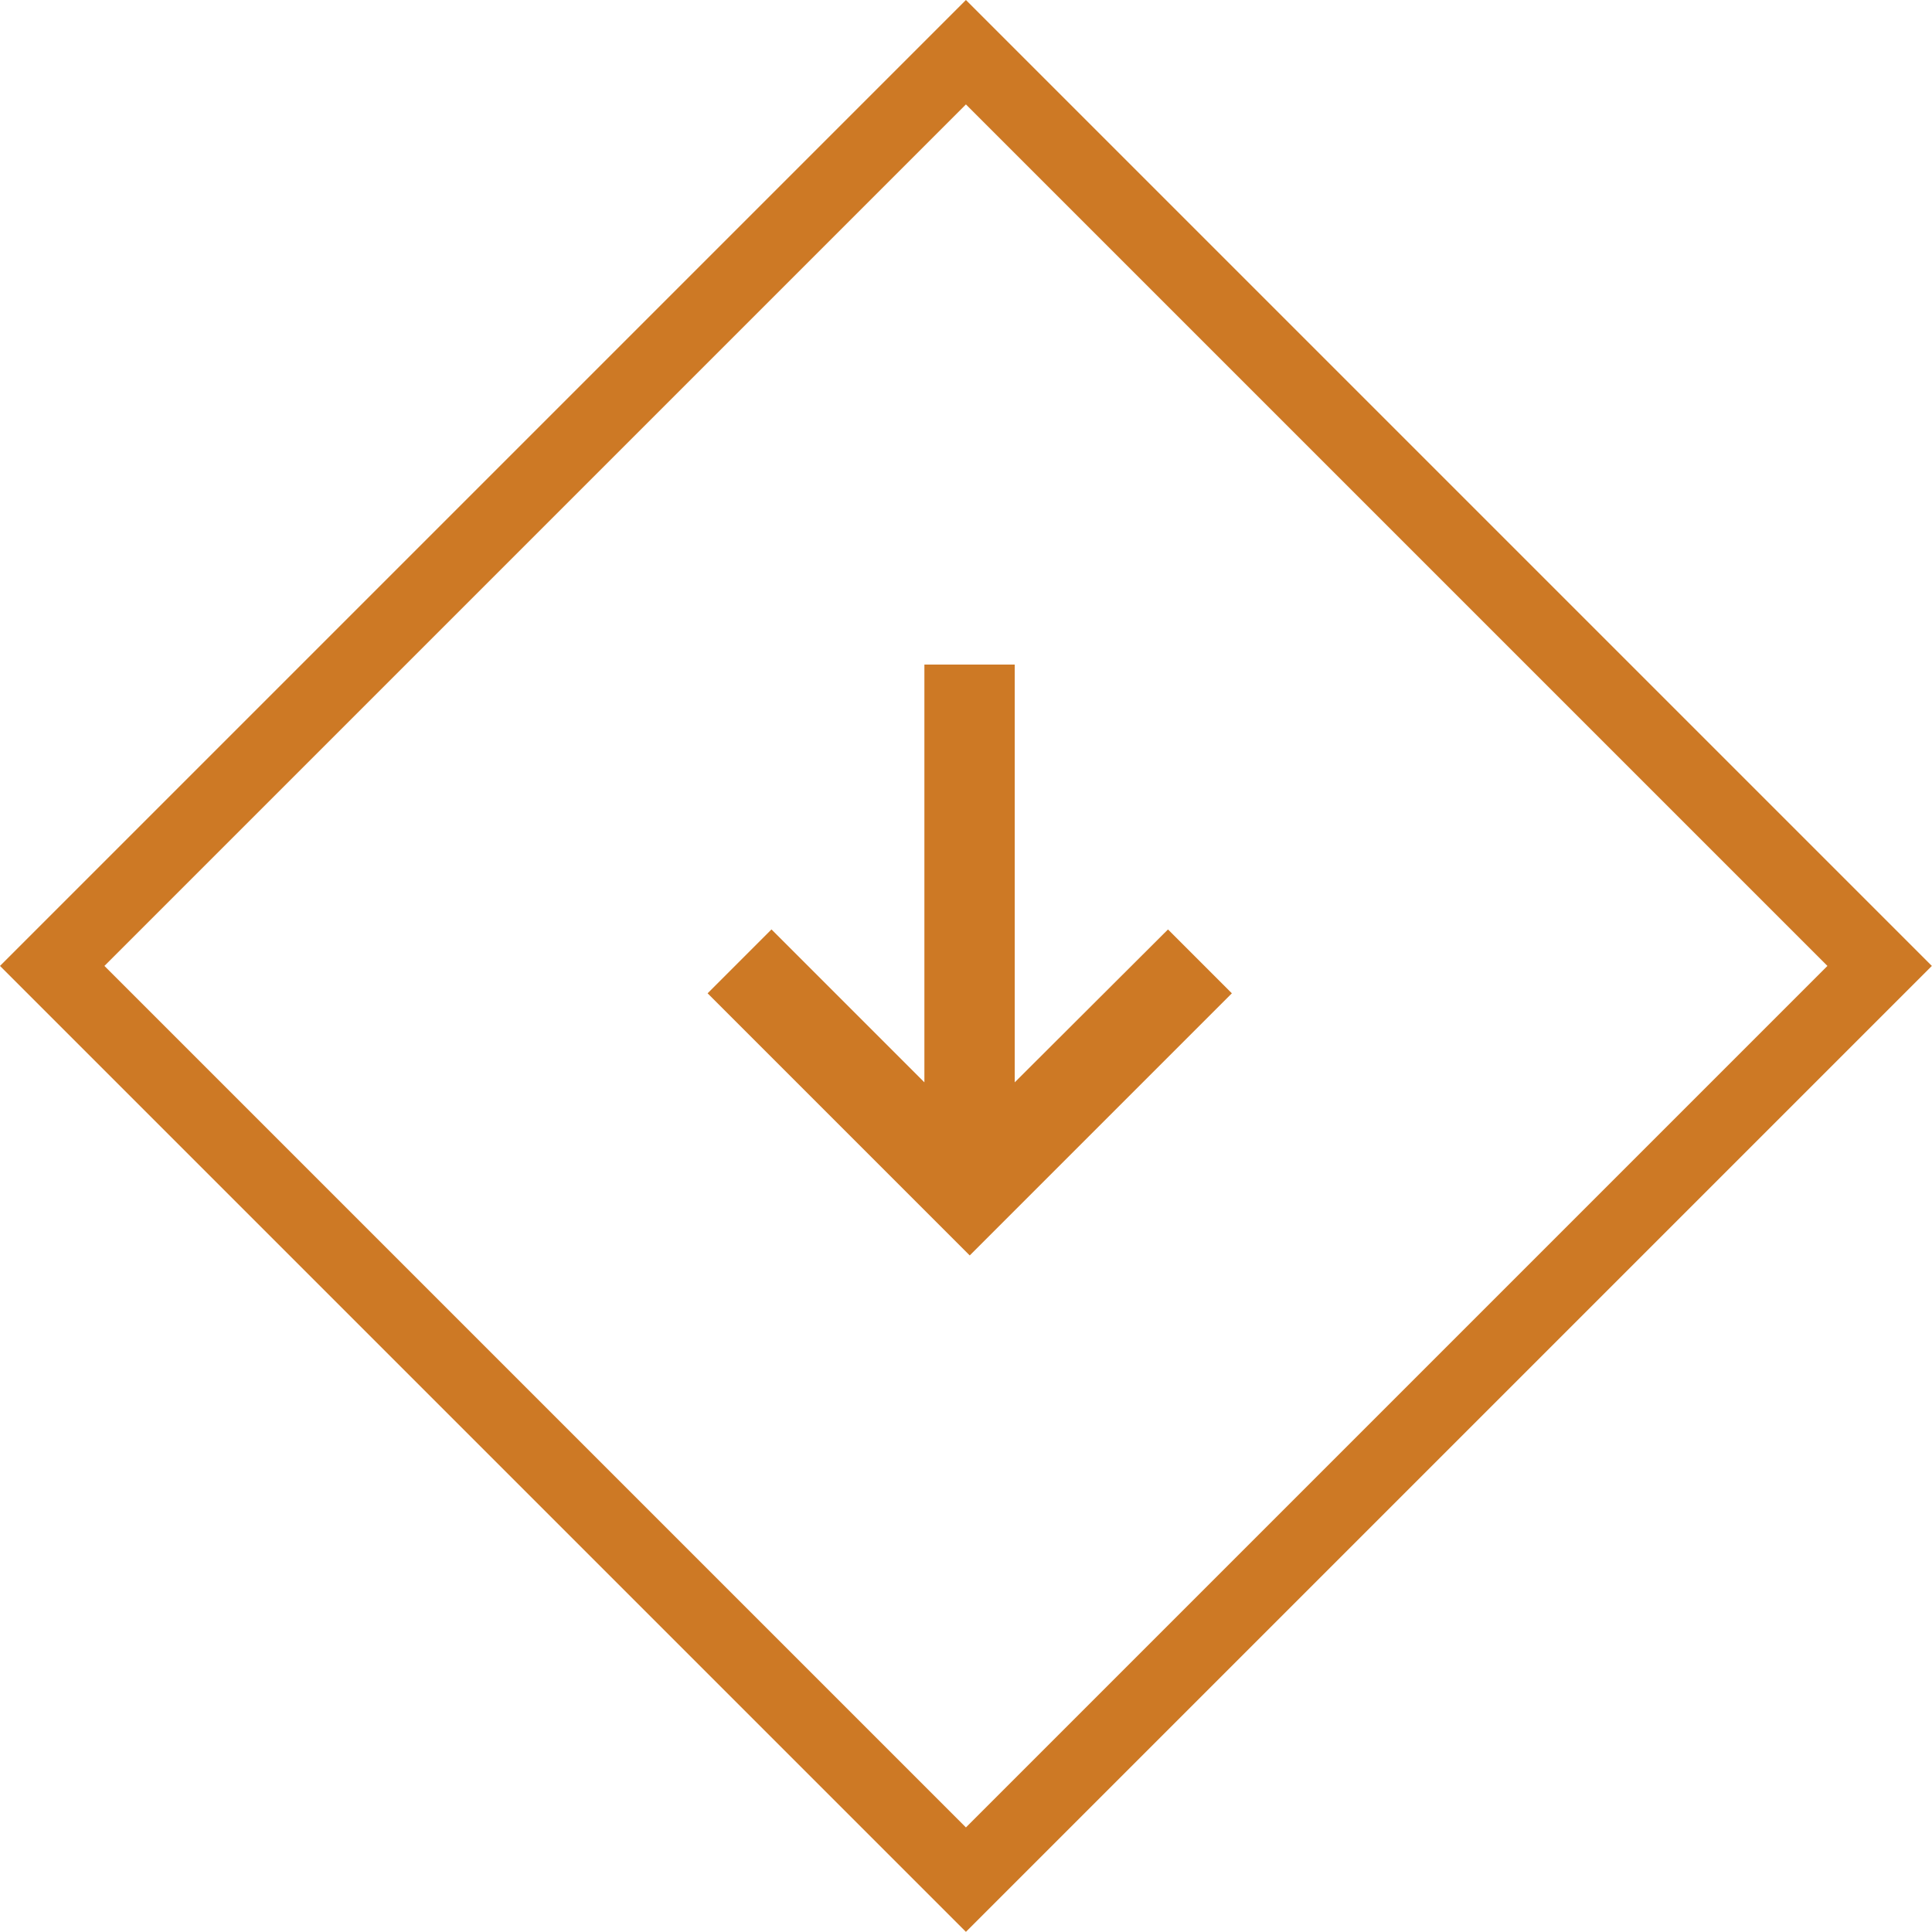 <svg xmlns="http://www.w3.org/2000/svg" width="52.33" height="52.33" viewBox="0 0 52.33 52.33"><g stroke="#cd7925" stroke-width="2" fill="none"><path stroke="none" d="M26.163 0l26.163 26.163-26.163 26.163L0 26.163z"/><path d="M26.163 1.414l24.749 24.749-24.749 24.749L1.414 26.163z"/></g><path d="M27.485 29.316V18h-2.447v11.316l-4.142-4.142-1.73 1.731 7.1 7.1 7.1-7.1-1.73-1.73z" fill="#cd7925"/></svg>